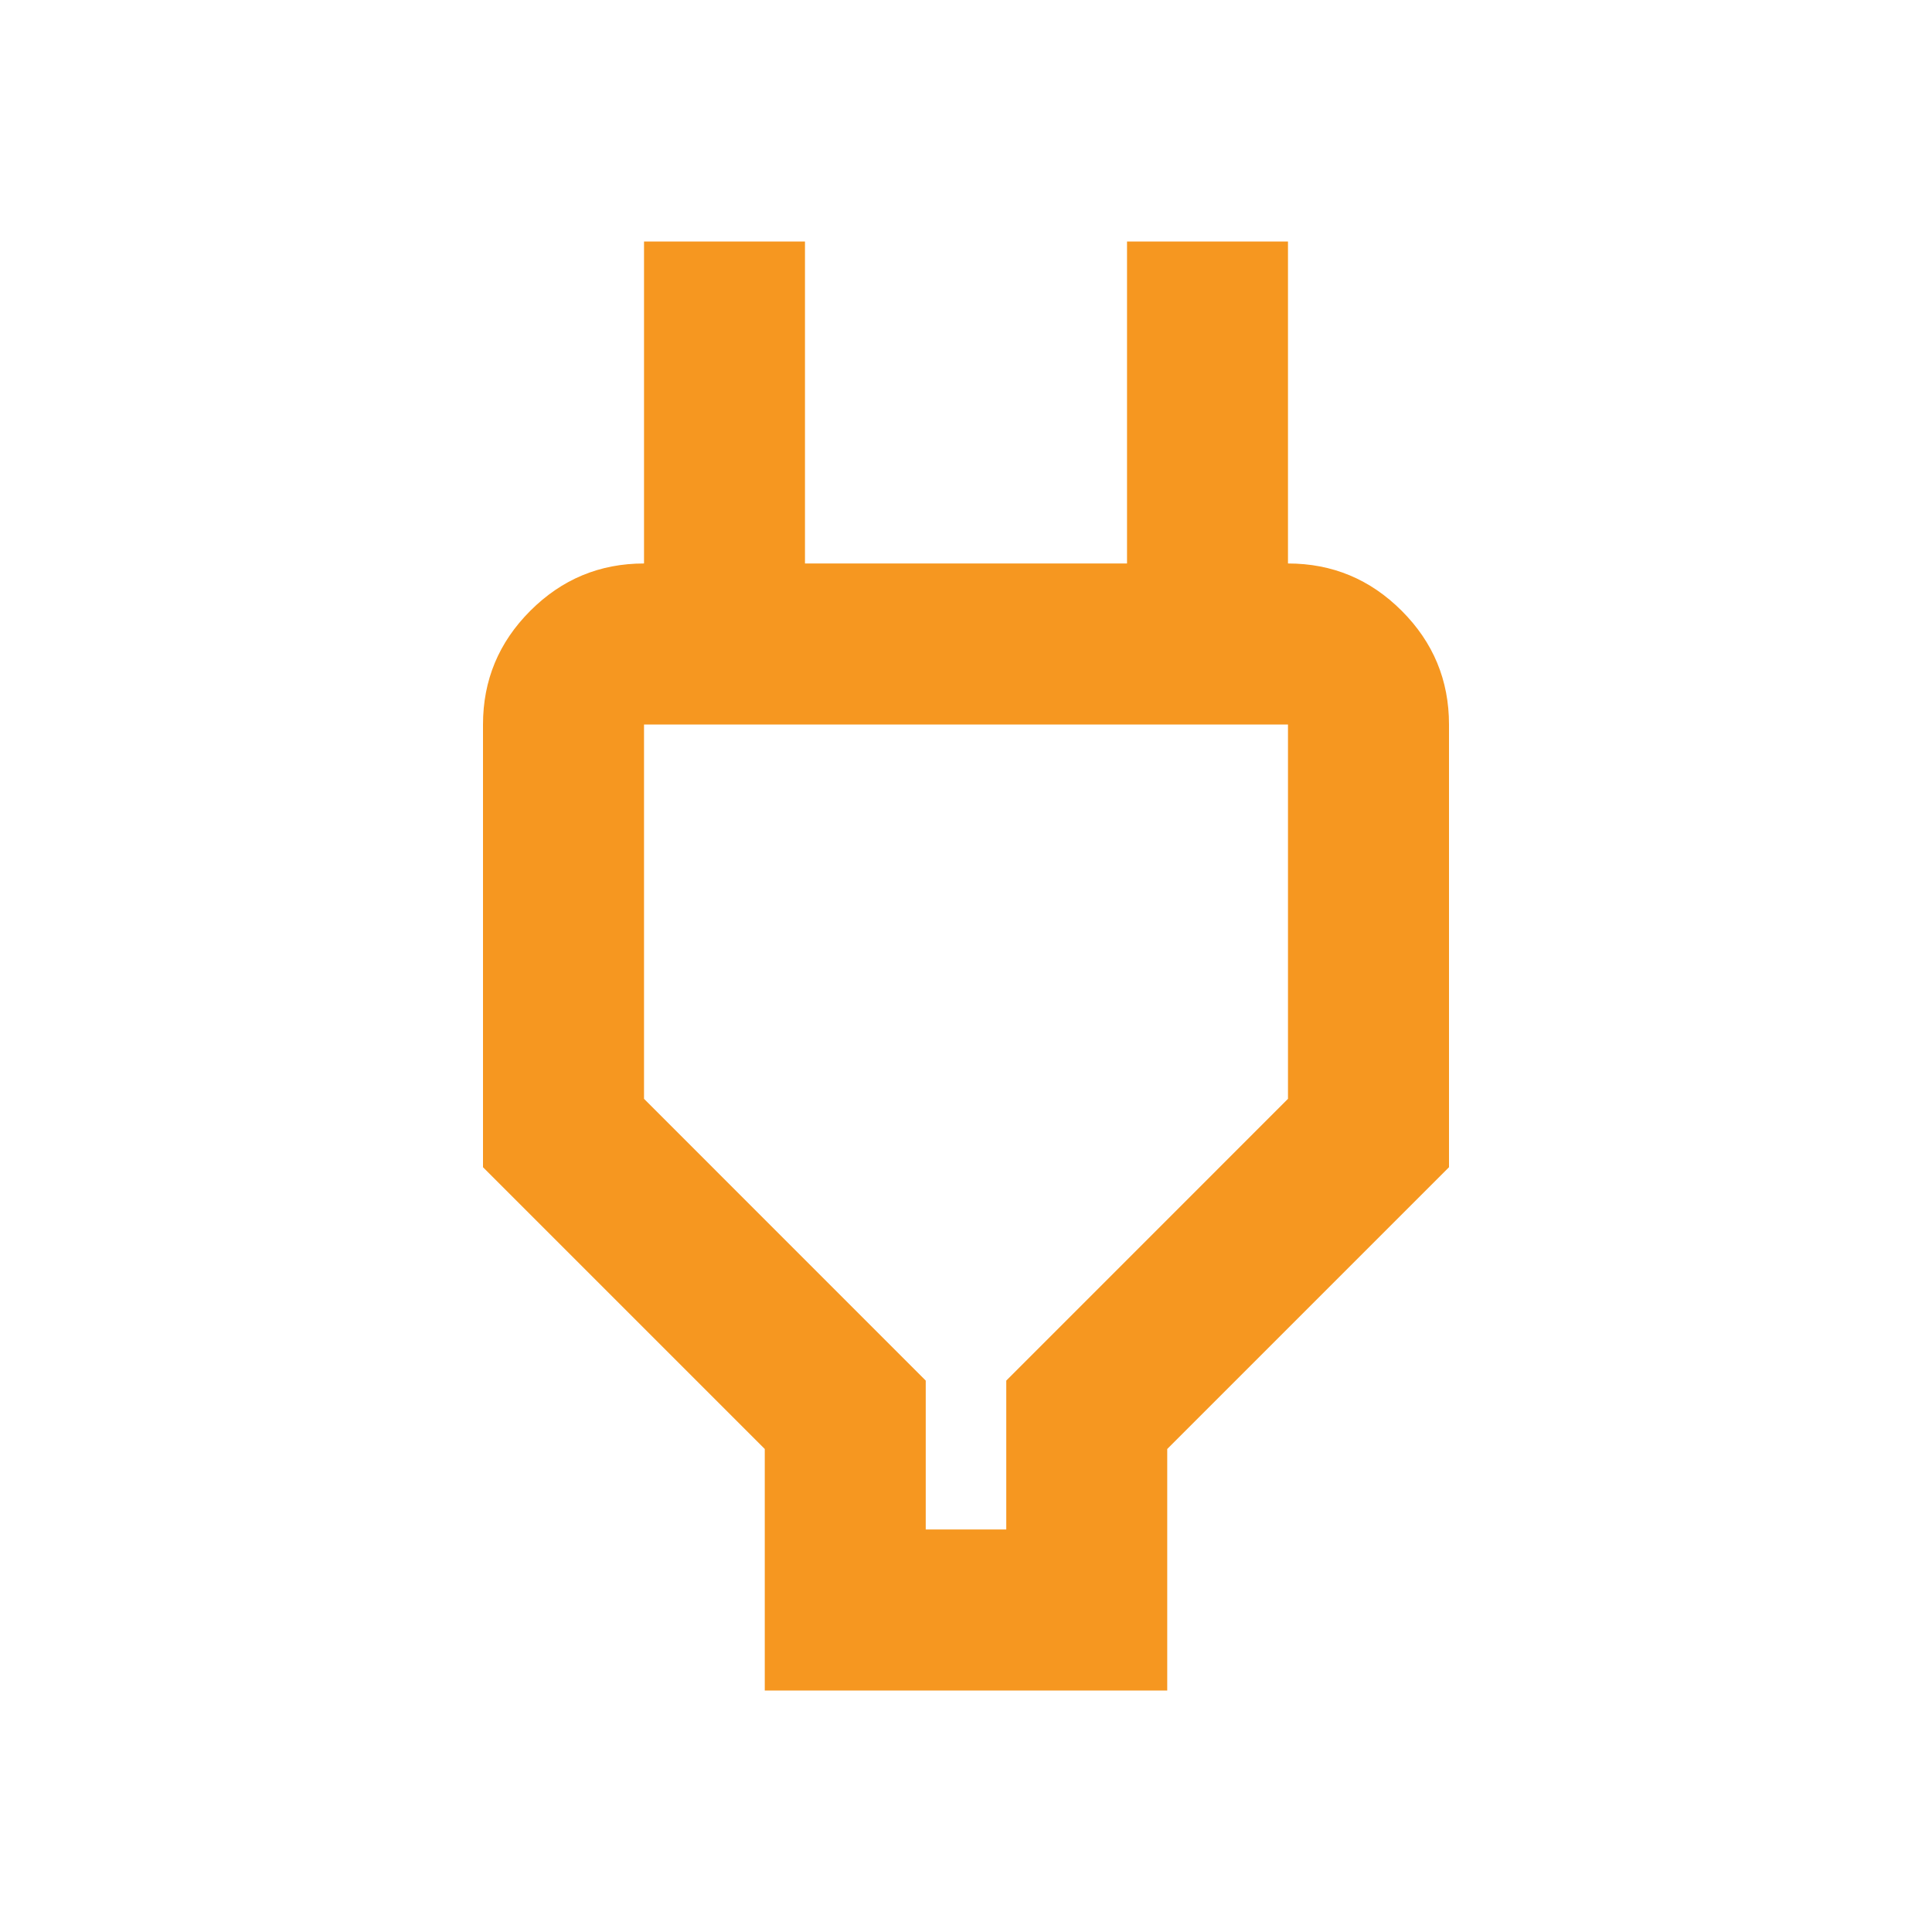 <svg width="32" height="32" viewBox="0 0 32 32" fill="none" xmlns="http://www.w3.org/2000/svg">
<g id="power">
<mask id="mask0_232_5507" style="mask-type:alpha" maskUnits="userSpaceOnUse" x="0" y="0" width="32" height="32">
<rect id="Bounding box" width="32" height="32" fill="#D9D9D9"/>
</mask>
<g mask="url(#mask0_232_5507)">
<path id="power_2" d="M15.333 25.333H16.667V22.867L21.333 18.2V12H10.667V18.2L15.333 22.867V25.333ZM12.667 28V24L8 19.333V12C8 11.267 8.261 10.639 8.783 10.117C9.306 9.594 9.933 9.333 10.667 9.333H12L10.667 10.667V4H13.333V9.333H18.667V4H21.333V10.667L20 9.333H21.333C22.067 9.333 22.694 9.594 23.217 10.117C23.739 10.639 24 11.267 24 12V19.333L19.333 24V28H12.667Z" fill="#F69720"/>
</g>
</g>
</svg>

